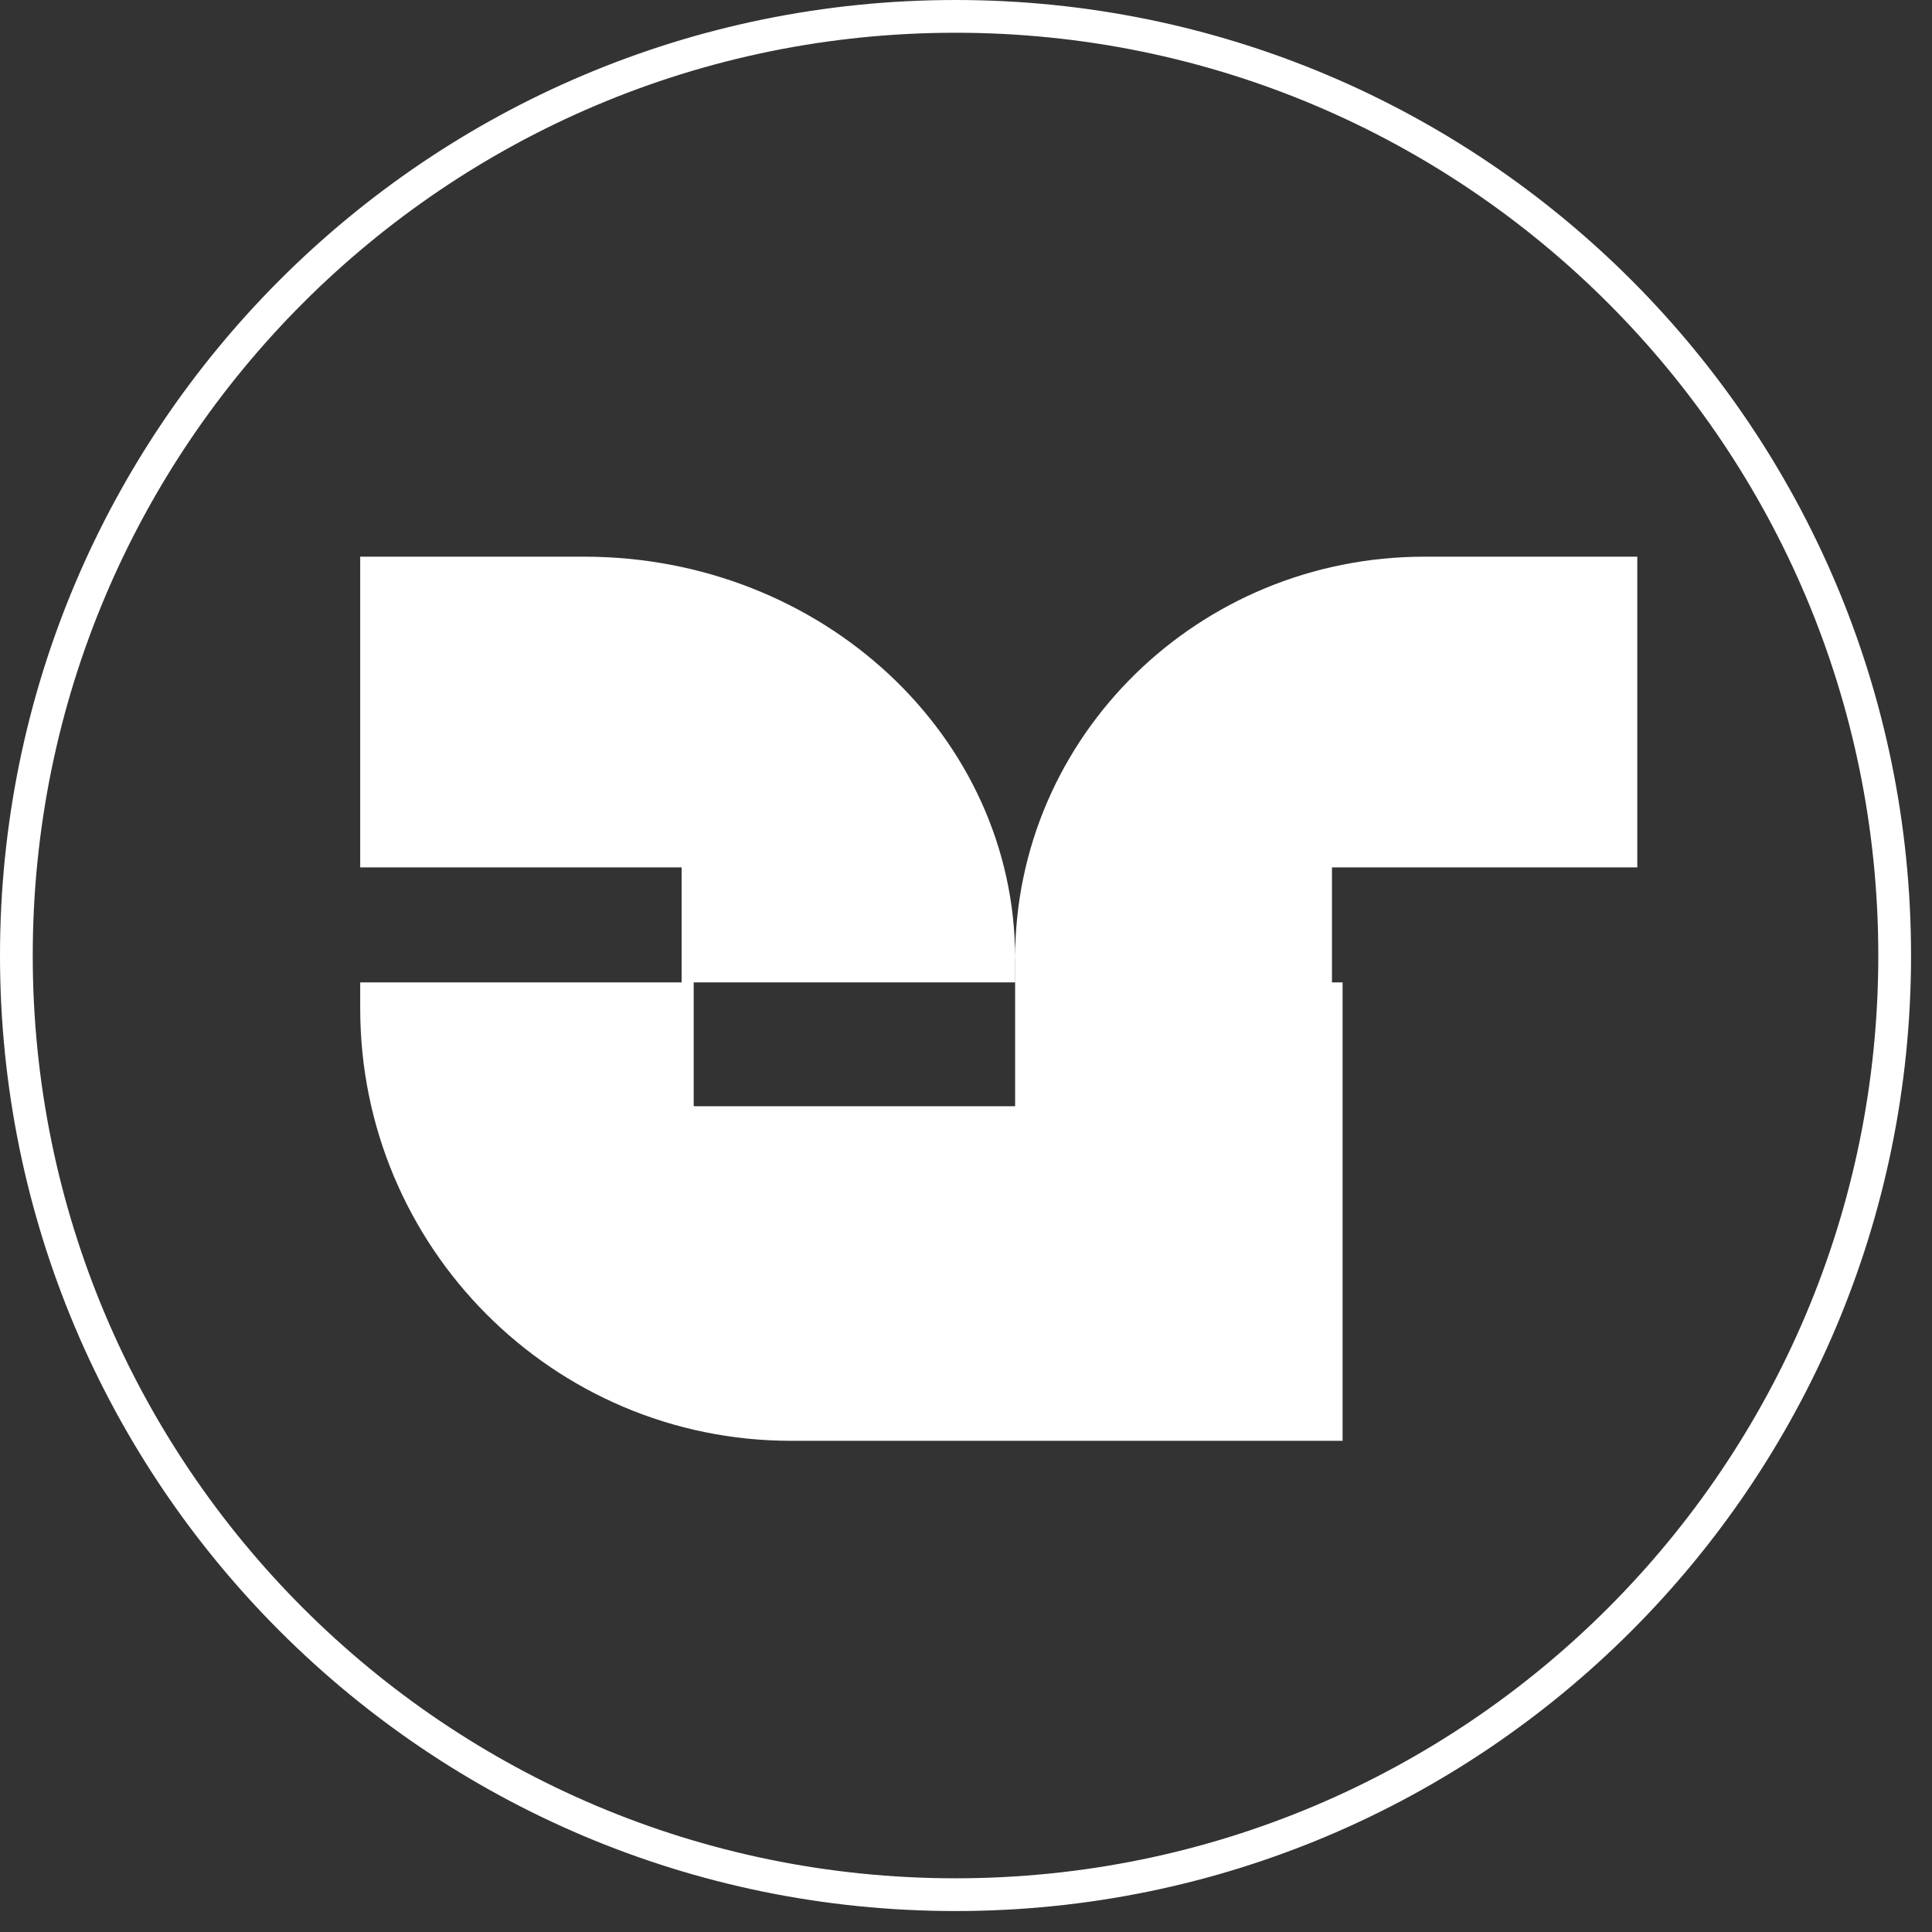 <svg xmlns="http://www.w3.org/2000/svg" fill="none" viewBox="0 0 59 59">
    <rect x="0" y="0" width="59" height="59" fill="#333333" stroke="none"/>
    <path stroke="#fff" stroke-miterlimit="10" d="M29.18 57.86c15.84 0 28.68-12.84 28.68-28.68S45.02.5 29.18.5.5 13.34.5 29.18s12.84 28.68 28.68 28.68Z"/>
    <path fill="#fff" d="M30.998 29.26V30H20.815v-3.512H11V17h6.84C25.108 17 31 22.49 31 29.26h-.002ZM11 30.796V30h10.184v3.783H31V44h-6.841C16.892 44 11 38.089 11 30.796Zm20.002-1.536V30h9.674v-3.512H50V17h-6.498C36.597 17 31 22.49 31 29.26h.002ZM31 44h10V30H31v14Z"/>
</svg>